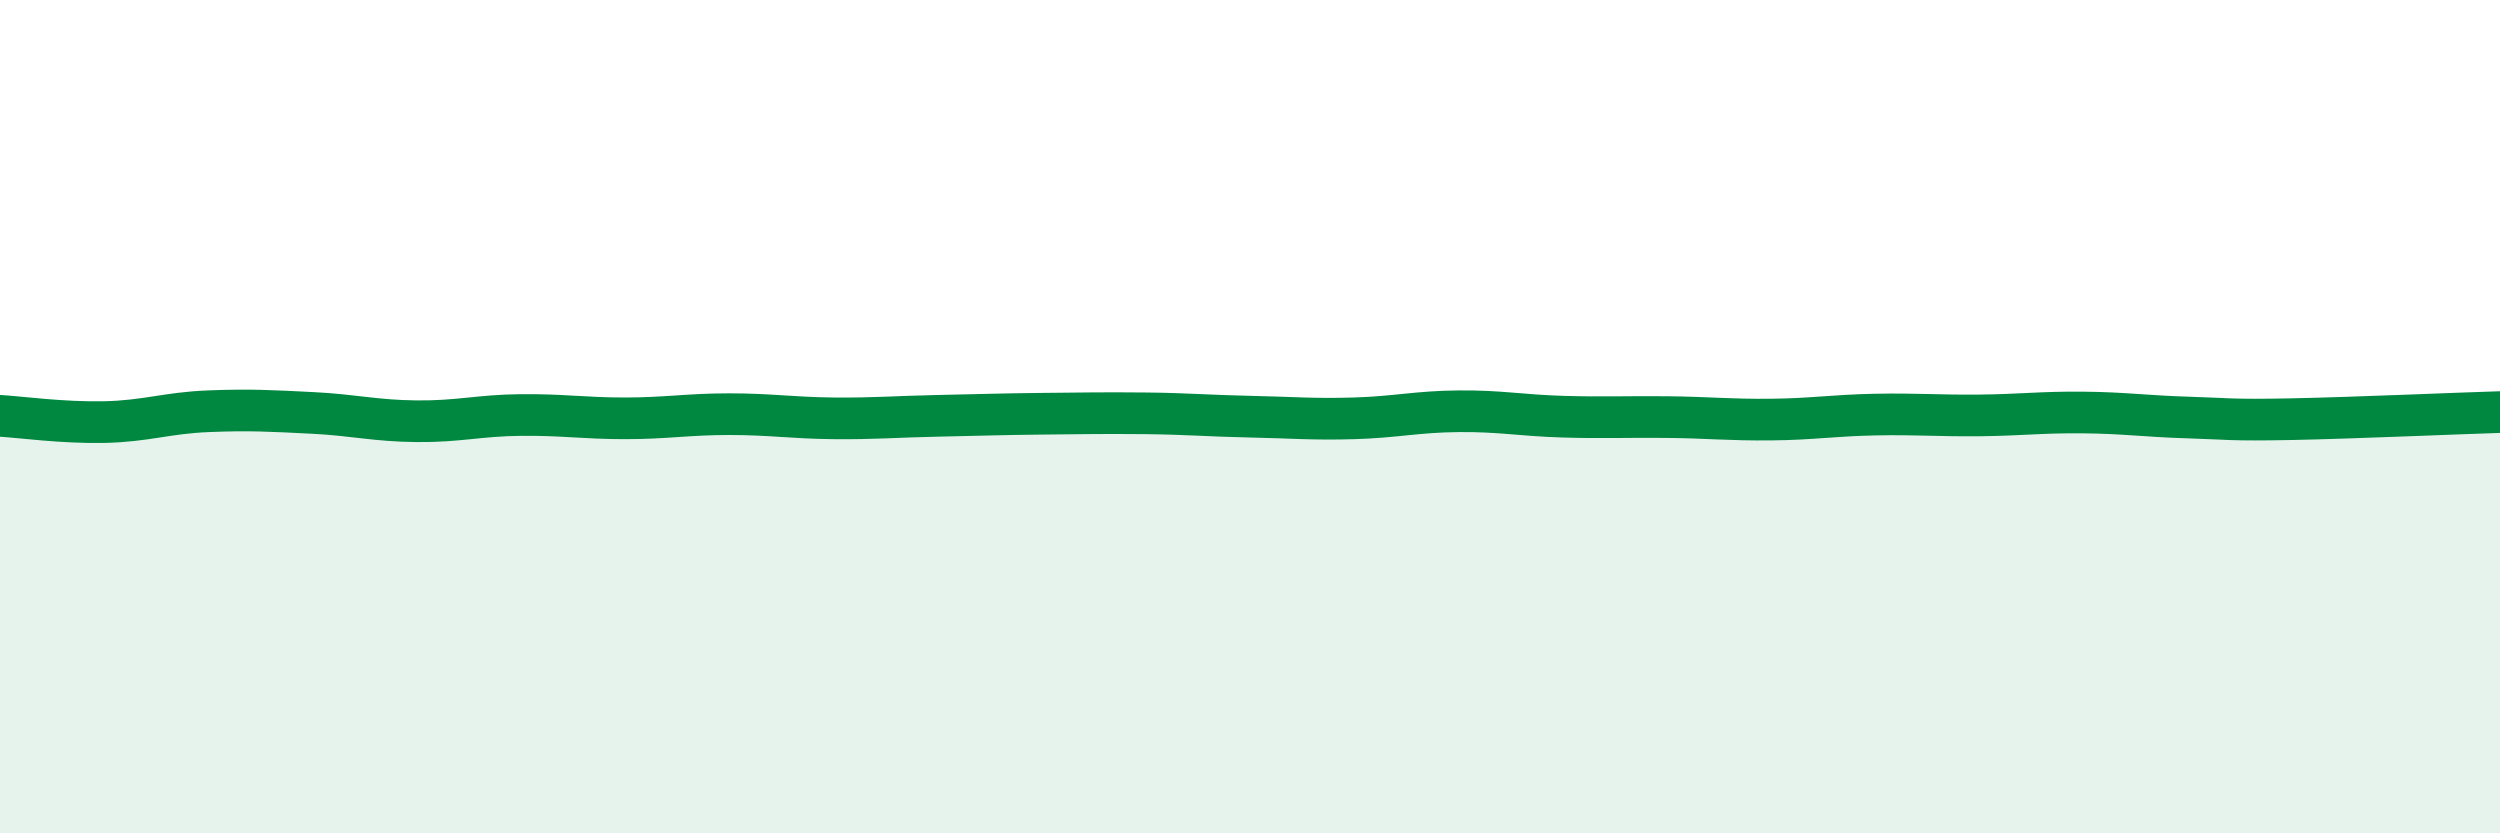 
    <svg width="60" height="20" viewBox="0 0 60 20" xmlns="http://www.w3.org/2000/svg">
      <path
        d="M 0,9.98 C 0.5,10.01 1.5,10.15 2.5,10.13 C 3.5,10.11 4,9.91 5,9.87 C 6,9.83 6.5,9.86 7.5,9.91 C 8.5,9.96 9,10.1 10,10.11 C 11,10.12 11.5,9.97 12.5,9.96 C 13.5,9.95 14,10.04 15,10.04 C 16,10.04 16.5,9.94 17.5,9.94 C 18.5,9.94 19,10.03 20,10.04 C 21,10.05 21.5,10 22.5,9.98 C 23.5,9.96 24,9.94 25,9.93 C 26,9.92 26.5,9.91 27.5,9.92 C 28.5,9.93 29,9.98 30,10 C 31,10.02 31.5,10.07 32.5,10.04 C 33.5,10.01 34,9.88 35,9.87 C 36,9.86 36.5,9.97 37.5,10 C 38.5,10.03 39,10 40,10.01 C 41,10.02 41.5,10.08 42.5,10.07 C 43.5,10.06 44,9.97 45,9.95 C 46,9.93 46.5,9.98 47.5,9.97 C 48.5,9.96 49,9.89 50,9.9 C 51,9.91 51.5,9.99 52.5,10.02 C 53.5,10.05 53.5,10.09 55,10.06 C 56.5,10.03 59,9.92 60,9.89L60 20L0 20Z"
        fill="#008740"
        opacity="0.1"
        stroke-linecap="round"
        stroke-linejoin="round"
      />
      <path
        d="M 0,9.98 C 0.5,10.01 1.5,10.15 2.5,10.13 C 3.5,10.11 4,9.91 5,9.87 C 6,9.83 6.5,9.86 7.5,9.91 C 8.5,9.96 9,10.1 10,10.11 C 11,10.12 11.5,9.97 12.5,9.96 C 13.5,9.95 14,10.04 15,10.04 C 16,10.04 16.5,9.94 17.5,9.94 C 18.5,9.94 19,10.03 20,10.04 C 21,10.05 21.5,10 22.5,9.98 C 23.5,9.96 24,9.94 25,9.93 C 26,9.92 26.5,9.91 27.5,9.92 C 28.5,9.93 29,9.98 30,10 C 31,10.02 31.5,10.07 32.5,10.04 C 33.5,10.01 34,9.88 35,9.87 C 36,9.86 36.5,9.97 37.5,10 C 38.5,10.03 39,10 40,10.01 C 41,10.02 41.5,10.08 42.5,10.07 C 43.5,10.06 44,9.97 45,9.95 C 46,9.93 46.5,9.98 47.5,9.97 C 48.5,9.96 49,9.89 50,9.9 C 51,9.91 51.5,9.99 52.5,10.02 C 53.5,10.05 53.5,10.09 55,10.06 C 56.5,10.03 59,9.92 60,9.89"
        stroke="#008740"
        stroke-width="1"
        fill="none"
        stroke-linecap="round"
        stroke-linejoin="round"
      />
    </svg>
  